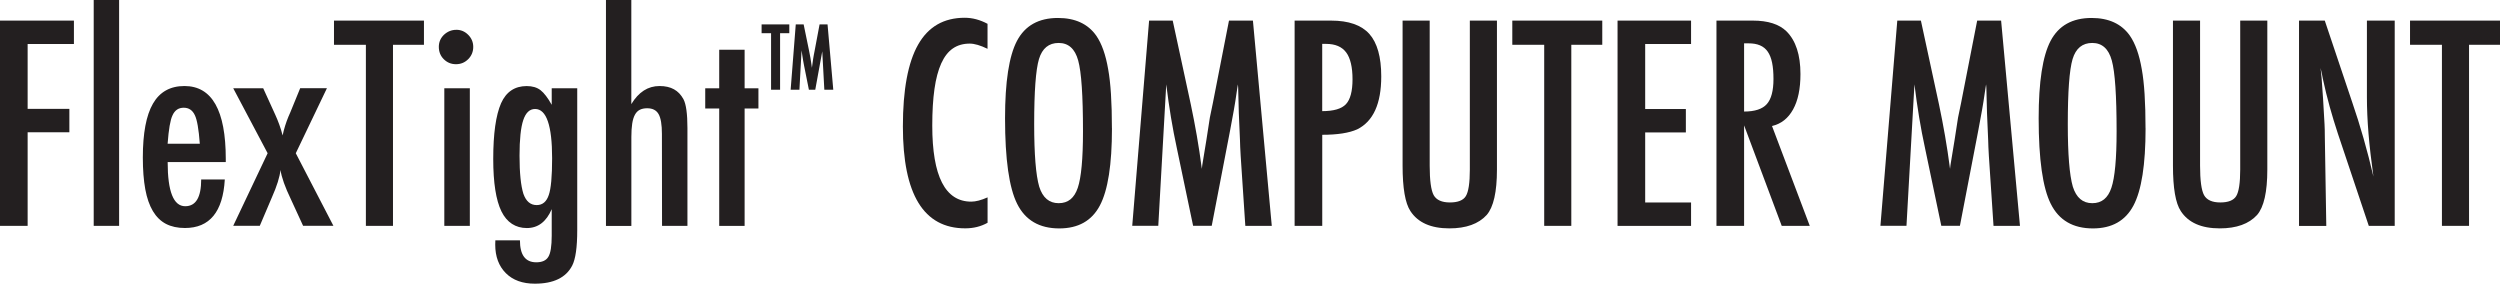 <svg viewBox="0 0 615.22 69.81" height="69.81" width="615.22" xmlns="http://www.w3.org/2000/svg" id="a"><path fill="#231f20" d="m0,5.07h18.19v5.76H6.8v15.96h10.27v5.76H6.8v23.03H0V5.07Z"></path><path fill="#231f20" d="m23.06,0h6.25v55.58h-6.25V0Z"></path><path fill="#231f20" d="m49.5,44.17h5.82c-.46,7.96-3.73,11.94-9.81,11.94-1.81,0-3.36-.34-4.66-1.01-1.3-.68-2.37-1.72-3.22-3.14-.85-1.42-1.48-3.22-1.88-5.4-.4-2.18-.6-4.78-.6-7.79,0-5.98.83-10.4,2.5-13.28,1.67-2.88,4.25-4.32,7.74-4.32,6.78,0,10.17,5.98,10.17,17.93v.79h-14.3c0,7.24,1.44,10.86,4.32,10.86,2.62,0,3.93-2.19,3.93-6.58Zm-.33-8.8c-.26-3.55-.67-5.89-1.21-7-.57-1.24-1.48-1.86-2.75-1.86s-2.2.62-2.75,1.86c-.55,1.11-.95,3.45-1.21,7h7.92Z"></path><path fill="#231f20" d="m57.38,21.72h7.39l2.98,6.54c.35.76.68,1.57.98,2.4.31.84.58,1.73.82,2.67.17-.83.38-1.62.62-2.39.24-.76.51-1.52.82-2.26l.43-.98,2.45-5.99h6.58l-7.66,16,9.26,17.86h-7.46l-2.98-6.48c-1.46-3.03-2.32-5.45-2.58-7.26-.2,1.75-.89,3.97-2.09,6.67l-3.01,7.07h-6.54l8.47-17.86-8.47-16Z"></path><path fill="#231f20" d="m82.18,5.07h22.15v5.95h-7.62v44.56h-6.67V11.02h-7.85v-5.95Z"></path><path fill="#231f20" d="m112.28,7.33c1.13,0,2.12.41,2.94,1.24.83.83,1.24,1.82,1.24,2.98s-.41,2.18-1.24,3.01-1.83,1.24-3.01,1.24-2.18-.41-3.01-1.24c-.81-.81-1.21-1.82-1.21-3.04,0-1.13.41-2.12,1.24-2.94.89-.83,1.91-1.24,3.04-1.24Zm-2.94,14.39h6.28v33.86h-6.28V21.72Z"></path><path fill="#231f20" d="m135.77,21.72h6.28v34.94c0,4.19-.41,7.09-1.24,8.7-1.53,2.96-4.59,4.45-9.19,4.45-3.03,0-5.41-.86-7.13-2.58-1.75-1.75-2.62-4.09-2.62-7.03l.03-1.05h6.05c0,3.6,1.34,5.4,4.02,5.4,1.46,0,2.45-.46,2.98-1.37.54-.87.82-2.61.82-5.2v-6.51c-1.33,3.1-3.37,4.65-6.12,4.65s-4.92-1.37-6.26-4.12c-1.34-2.75-2.01-7.04-2.01-12.89,0-6.19.64-10.76,1.93-13.71,1.26-2.81,3.37-4.22,6.31-4.22,1.4,0,2.53.34,3.4,1.01.87.68,1.79,1.88,2.75,3.6v-4.06Zm.1,17.24c0-8.09-1.4-12.14-4.19-12.14-1.33,0-2.3.91-2.91,2.73-.61,1.82-.92,4.74-.92,8.75,0,4.25.32,7.38.95,9.39.65,1.85,1.74,2.78,3.27,2.78,1.44,0,2.43-.83,2.98-2.49.54-1.55.82-4.56.82-9.03Z"></path><path fill="#231f20" d="m149.11,0h6.25v25.62c1.79-2.97,4.1-4.45,6.94-4.45s4.71,1.08,5.89,3.24c.65,1.22.98,3.59.98,7.1v24.08h-6.25l-.03-22.64c0-2.29-.27-3.91-.82-4.87-.55-.96-1.48-1.44-2.81-1.44-.72,0-1.33.13-1.82.38-.49.25-.89.65-1.19,1.21-.31.56-.53,1.28-.67,2.18-.14.89-.21,2-.21,3.3v21.89h-6.25V0Z"></path><path fill="#231f20" d="m176.99,12.24h6.25v9.49h3.4v4.97h-3.4v28.89h-6.25v-28.89h-3.44v-4.97h3.44v-9.49Z"></path><path fill="#231f20" d="m187.43,6.01h6.81v2.16h-2.27v13.92h-2.22v-13.92h-2.33v-2.16Zm8.4,0h1.94l1.35,6.56c.11.55.22,1.09.31,1.63.09.54.18,1.09.26,1.65l.11.84.12-.84c.07-.55.14-1.01.19-1.38.06-.37.11-.67.15-.89l.22-1.13,1.21-6.45h1.96l1.41,16.08h-2.2l-.51-9.44-1.72,9.44h-1.57l-1.21-6.06c-.15-.71-.28-1.53-.42-2.47l-.17-1.15-.53,9.68h-2.16l1.26-16.08Z"></path><path fill="#231f20" d="m243.02,5.89v6.12c-1.75-.85-3.21-1.28-4.38-1.28-1.61,0-3,.4-4.15,1.19-1.16.8-2.11,2.02-2.86,3.68-.75,1.66-1.31,3.76-1.67,6.3-.36,2.54-.54,5.54-.54,9.01,0,12.48,3.19,18.71,9.59,18.71,1.11,0,2.45-.35,4.02-1.05v6.25c-1.64.92-3.47,1.37-5.5,1.37-10.23,0-15.34-8.35-15.34-25.06,0-9.03,1.25-15.75,3.75-20.15,2.5-4.41,6.32-6.61,11.47-6.61,1.9,0,3.77.5,5.63,1.5Z"></path><path fill="#231f20" d="m273.64,31.57c0,8.92-.99,15.26-2.98,19.01-1.98,3.75-5.31,5.63-9.98,5.63-4.91,0-8.36-2.02-10.37-6.05-1.98-3.95-2.98-10.96-2.98-21.04,0-8.99.98-15.34,2.94-19.07,1.98-3.75,5.34-5.63,10.08-5.63,4.23,0,7.37,1.45,9.42,4.35,1.35,1.94,2.33,4.7,2.94,8.28.61,3.32.92,8.16.92,14.53Zm-7.13.72c0-8.75-.39-14.55-1.18-17.4-.79-2.88-2.39-4.32-4.81-4.32s-4.04,1.32-4.84,3.96c-.79,2.66-1.18,8-1.18,16.03,0,7.39.41,12.52,1.24,15.38.85,2.7,2.44,4.06,4.78,4.06s3.86-1.26,4.71-3.79c.85-2.51,1.28-7.14,1.28-13.9Z"></path><path fill="#231f20" d="m282.77,5.07h5.82l4.45,20.61c.54,2.57,1.04,5.15,1.49,7.74.45,2.58.86,5.29,1.23,8.13.04-.37.08-.66.1-.87.02-.21.04-.35.07-.44l.95-5.79.85-5.5.75-3.63,3.96-20.25h5.89l4.64,50.51h-6.51l-1.14-17.14c-.04-.87-.08-1.62-.12-2.26-.03-.63-.05-1.16-.05-1.57l-.29-6.77-.16-6.22s0-.14-.02-.28c0-.14-.03-.33-.05-.57l-.16,1.01c-.17,1.2-.33,2.25-.47,3.14-.14.89-.27,1.65-.38,2.26l-.85,4.61-.33,1.73-4.25,22.05h-4.58l-3.99-19.04c-.54-2.51-1.03-5.05-1.46-7.64-.43-2.58-.81-5.29-1.16-8.13l-1.96,34.81h-6.41l4.15-50.51Z"></path><path fill="#231f20" d="m318.59,5.07h8.96c4.32,0,7.46,1.09,9.42,3.27,1.96,2.2,2.94,5.69,2.94,10.47,0,6.72-1.97,11.06-5.92,13.02-1.99.89-4.85,1.34-8.6,1.34v22.41h-6.8V5.07Zm6.8,22.28c2.81,0,4.75-.57,5.82-1.7,1.09-1.16,1.63-3.21,1.63-6.15s-.52-5.21-1.57-6.61c-1.05-1.4-2.69-2.09-4.94-2.09h-.95v16.55Z"></path><path fill="#231f20" d="m345.16,5.07h6.67v35.69c0,3.64.33,6.06.98,7.26.67,1.2,2.01,1.8,3.99,1.8s3.29-.52,3.93-1.57c.65-1.07.98-3.24.98-6.51V5.07h6.67v36.67c0,5.5-.84,9.21-2.52,11.16-2.01,2.2-5.07,3.3-9.19,3.3-4.54,0-7.73-1.42-9.58-4.25-1.29-1.94-1.93-5.67-1.93-11.19V5.07Z"></path><path fill="#231f20" d="m372.15,5.07h22.15v5.95h-7.62v44.56h-6.67V11.02h-7.85v-5.95Z"></path><path fill="#231f20" d="m398.06,5.07h18.09v5.76h-11.29v16h10.01v5.76h-10.01v17.24h11.29v5.76h-18.09V5.07Z"></path><path fill="#231f20" d="m422.4,5.07h8.96c3.71,0,6.47.88,8.28,2.65,2.29,2.29,3.43,5.79,3.43,10.5,0,3.62-.6,6.53-1.82,8.72-1.21,2.19-2.94,3.55-5.18,4.07l9.29,24.57h-6.9l-9.26-24.73v24.73h-6.8V5.07Zm6.8,22.38c2.64,0,4.5-.61,5.59-1.83,1.09-1.22,1.64-3.28,1.64-6.18,0-1.57-.11-2.91-.34-4.02-.23-1.11-.59-2.02-1.08-2.72-.49-.7-1.12-1.21-1.9-1.54-.77-.33-1.7-.49-2.76-.49h-1.15v16.78Z"></path><path fill="#231f20" d="m466.89,5.07h5.82l4.45,20.61c.54,2.57,1.04,5.15,1.49,7.74.45,2.58.86,5.29,1.23,8.13.04-.37.08-.66.1-.87.02-.21.04-.35.07-.44l.95-5.79.85-5.5.75-3.63,3.96-20.25h5.89l4.64,50.51h-6.51l-1.14-17.14c-.04-.87-.08-1.62-.12-2.26-.03-.63-.05-1.16-.05-1.57l-.29-6.77-.16-6.22s0-.14-.02-.28c-.01-.14-.03-.33-.05-.57l-.16,1.01c-.17,1.2-.33,2.25-.47,3.14-.14.89-.27,1.65-.38,2.26l-.85,4.61-.33,1.73-4.25,22.05h-4.58l-3.99-19.04c-.55-2.51-1.03-5.05-1.46-7.64-.43-2.58-.81-5.29-1.16-8.13l-1.96,34.81h-6.41l4.15-50.51Z"></path><path fill="#231f20" d="m528,31.57c0,8.92-.99,15.26-2.98,19.01-1.99,3.75-5.31,5.63-9.98,5.63-4.91,0-8.36-2.02-10.37-6.05-1.98-3.95-2.98-10.96-2.98-21.04,0-8.99.98-15.34,2.94-19.07,1.98-3.75,5.34-5.63,10.08-5.63,4.23,0,7.37,1.45,9.42,4.35,1.35,1.94,2.33,4.7,2.94,8.28.61,3.32.92,8.16.92,14.53Zm-7.13.72c0-8.75-.39-14.55-1.18-17.4-.79-2.88-2.39-4.32-4.81-4.32s-4.04,1.32-4.84,3.96c-.79,2.66-1.18,8-1.18,16.03,0,7.39.41,12.52,1.24,15.38.85,2.7,2.44,4.06,4.78,4.06s3.86-1.26,4.71-3.79c.85-2.51,1.28-7.14,1.28-13.9Z"></path><path fill="#231f20" d="m534.74,5.07h6.67v35.69c0,3.64.33,6.06.98,7.26.67,1.2,2.01,1.8,3.99,1.8s3.29-.52,3.93-1.57c.65-1.07.98-3.24.98-6.51V5.07h6.67v36.67c0,5.5-.84,9.21-2.52,11.16-2.01,2.2-5.07,3.3-9.19,3.3-4.54,0-7.73-1.42-9.58-4.25-1.29-1.94-1.93-5.67-1.93-11.19V5.07Z"></path><path fill="#231f20" d="m565.75,5.07h6.35l6.77,20.15c1.96,5.69,3.7,11.77,5.2,18.22-.54-3.9-.95-7.44-1.21-10.6-.26-3.16-.39-6.14-.39-8.93V5.07h6.84v50.51h-6.38l-7.62-22.74c-.7-2.12-1.36-4.29-1.98-6.51-.62-2.22-1.19-4.56-1.72-7-.04-.31-.11-.68-.21-1.11-.1-.44-.21-.94-.34-1.5.06.57.12,1.05.16,1.46.04.4.08.75.1,1.03l.36,5.14.36,6.25c.02.35.04.77.05,1.28.01.5.02,1.07.02,1.7l.36,22.02h-6.71V5.07Z"></path><path fill="#231f20" d="m593.07,5.07h22.15v5.95h-7.62v44.56h-6.67V11.02h-7.85v-5.95Z"></path></svg>